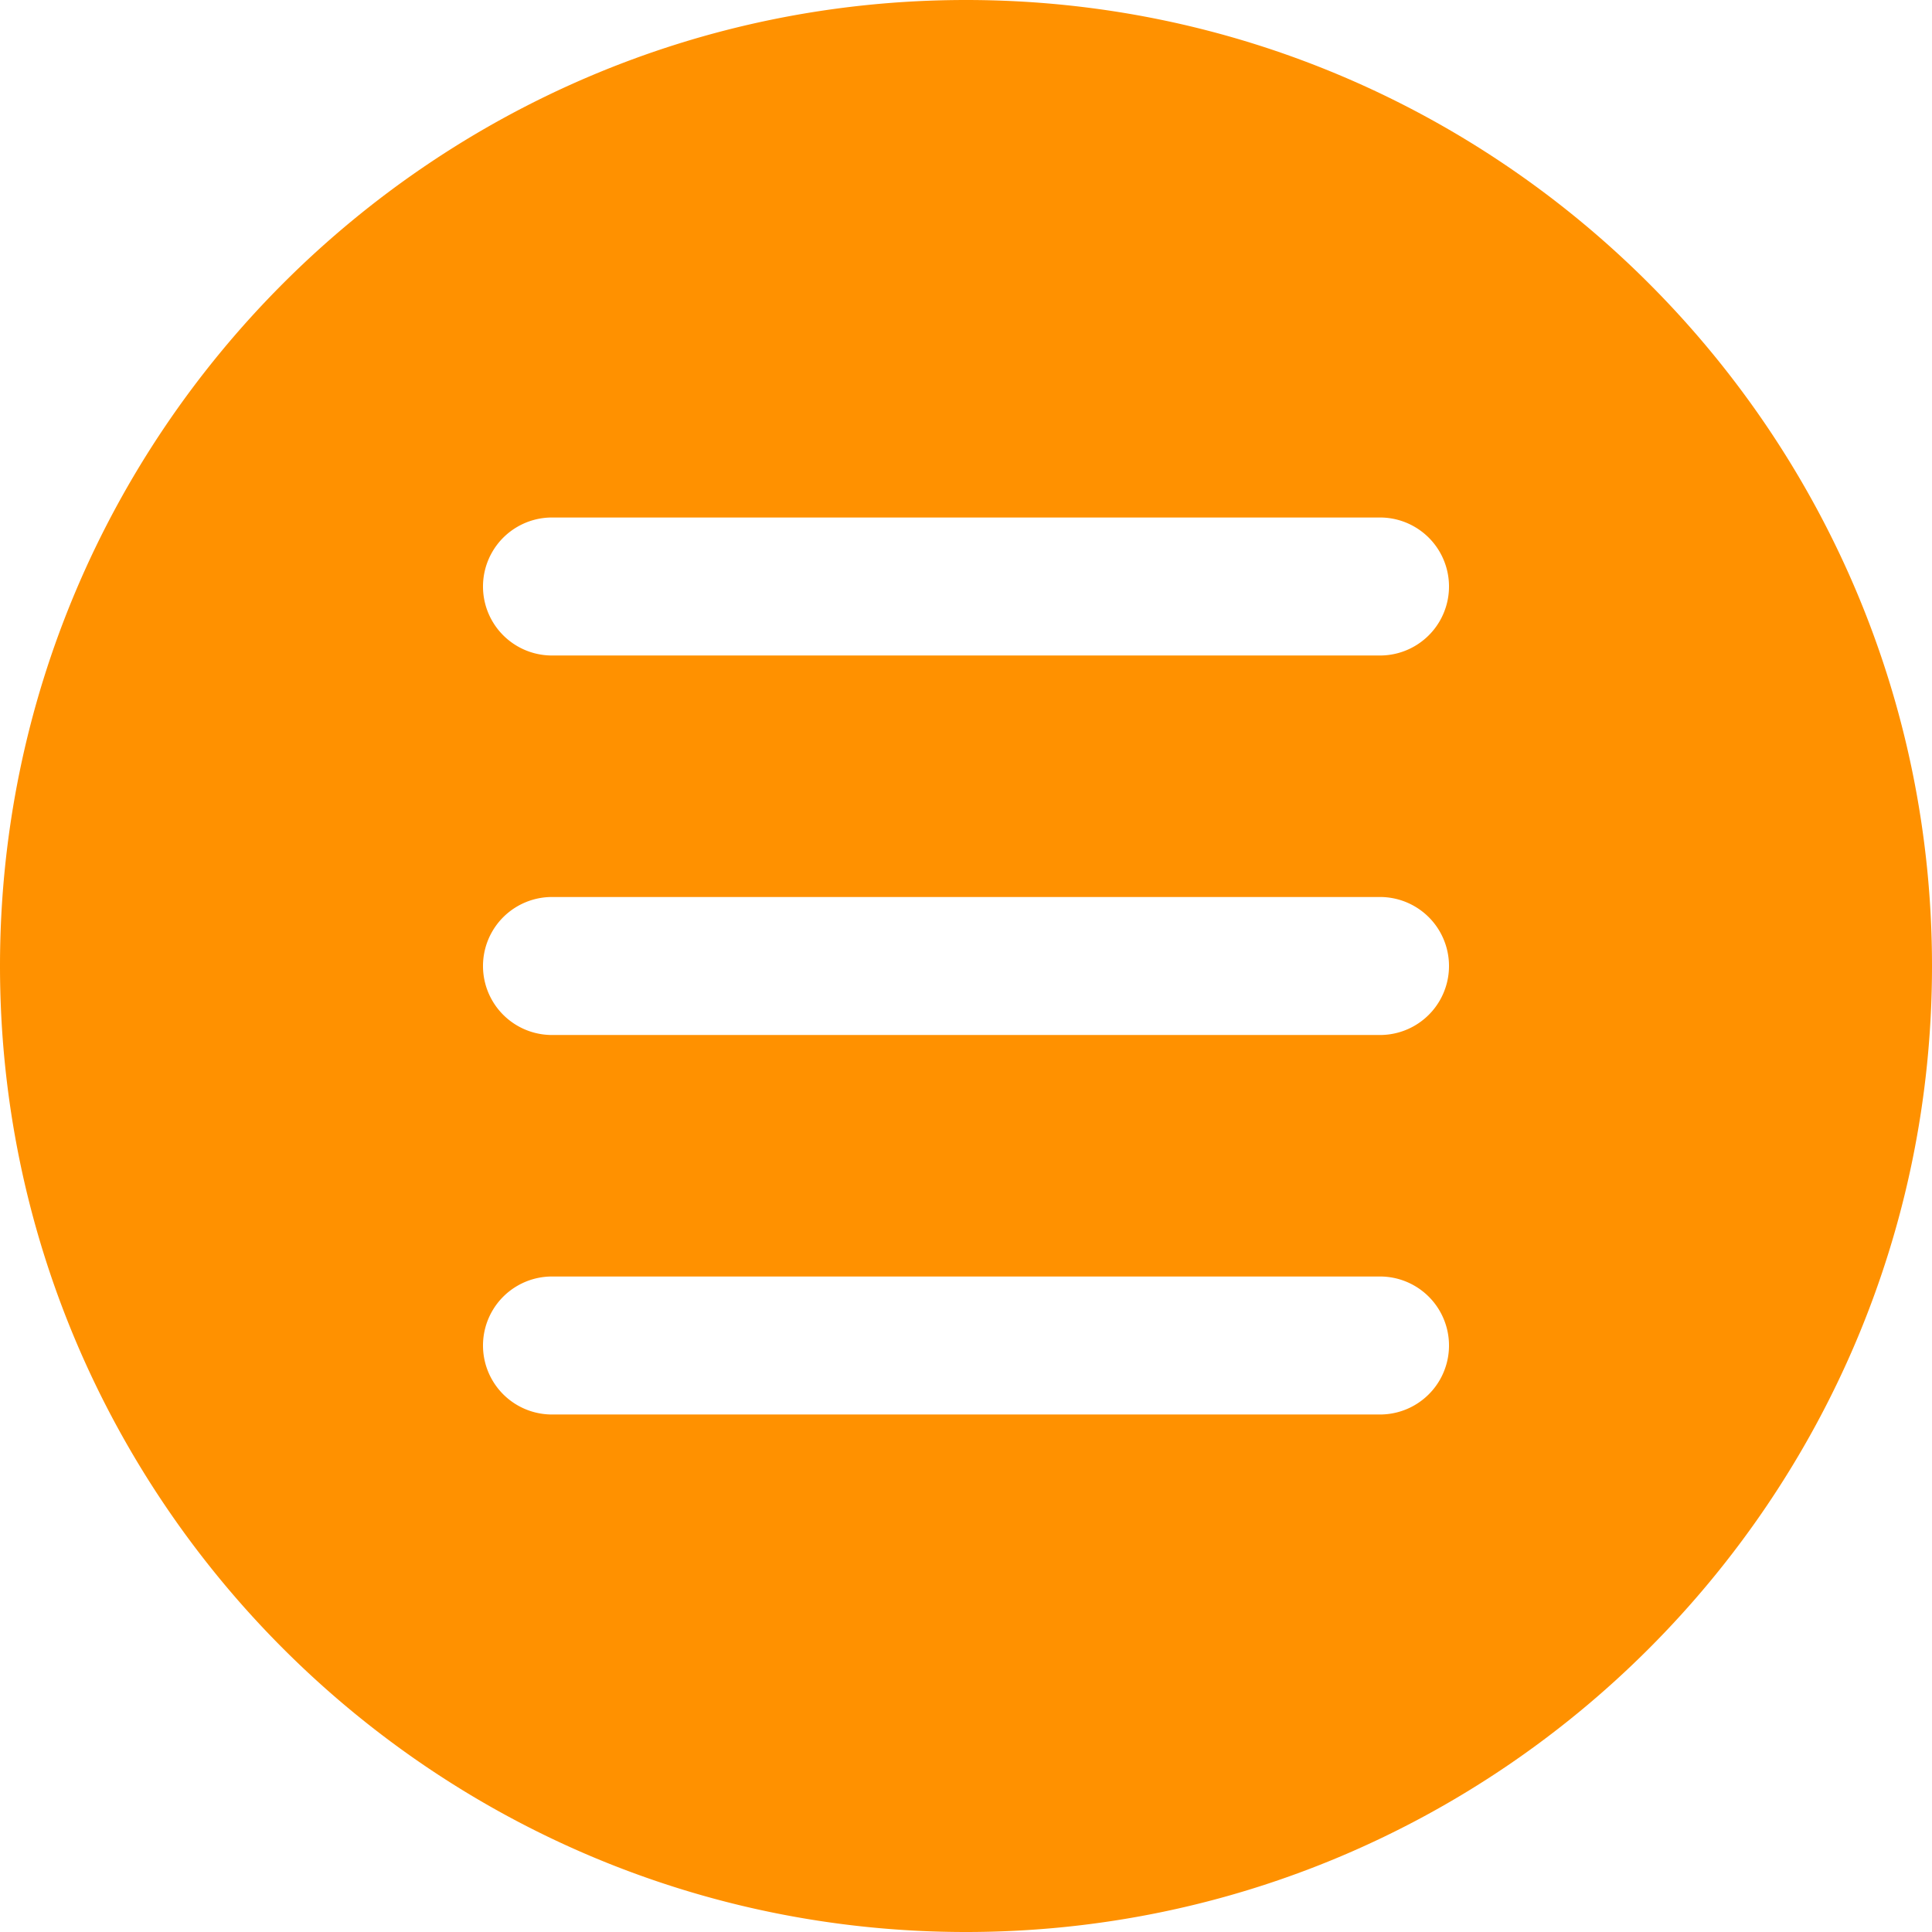 <?xml version="1.0" encoding="UTF-8"?> <svg xmlns="http://www.w3.org/2000/svg" xml:space="preserve" width="512" height="512" viewBox="0 0 56 56"><path fill="#ff9100" d="M28 0C12.561 0 0 12.561 0 28s12.561 28 28 28 28-12.561 28-28S43.439 0 28 0m12 41H16a2 2 0 0 1 0-4h24a2 2 0 0 1 0 4m0-11H16a2 2 0 0 1 0-4h24a2 2 0 0 1 0 4m0-11H16a2 2 0 0 1 0-4h24a2 2 0 0 1 0 4" data-original="#000000"></path></svg> 
